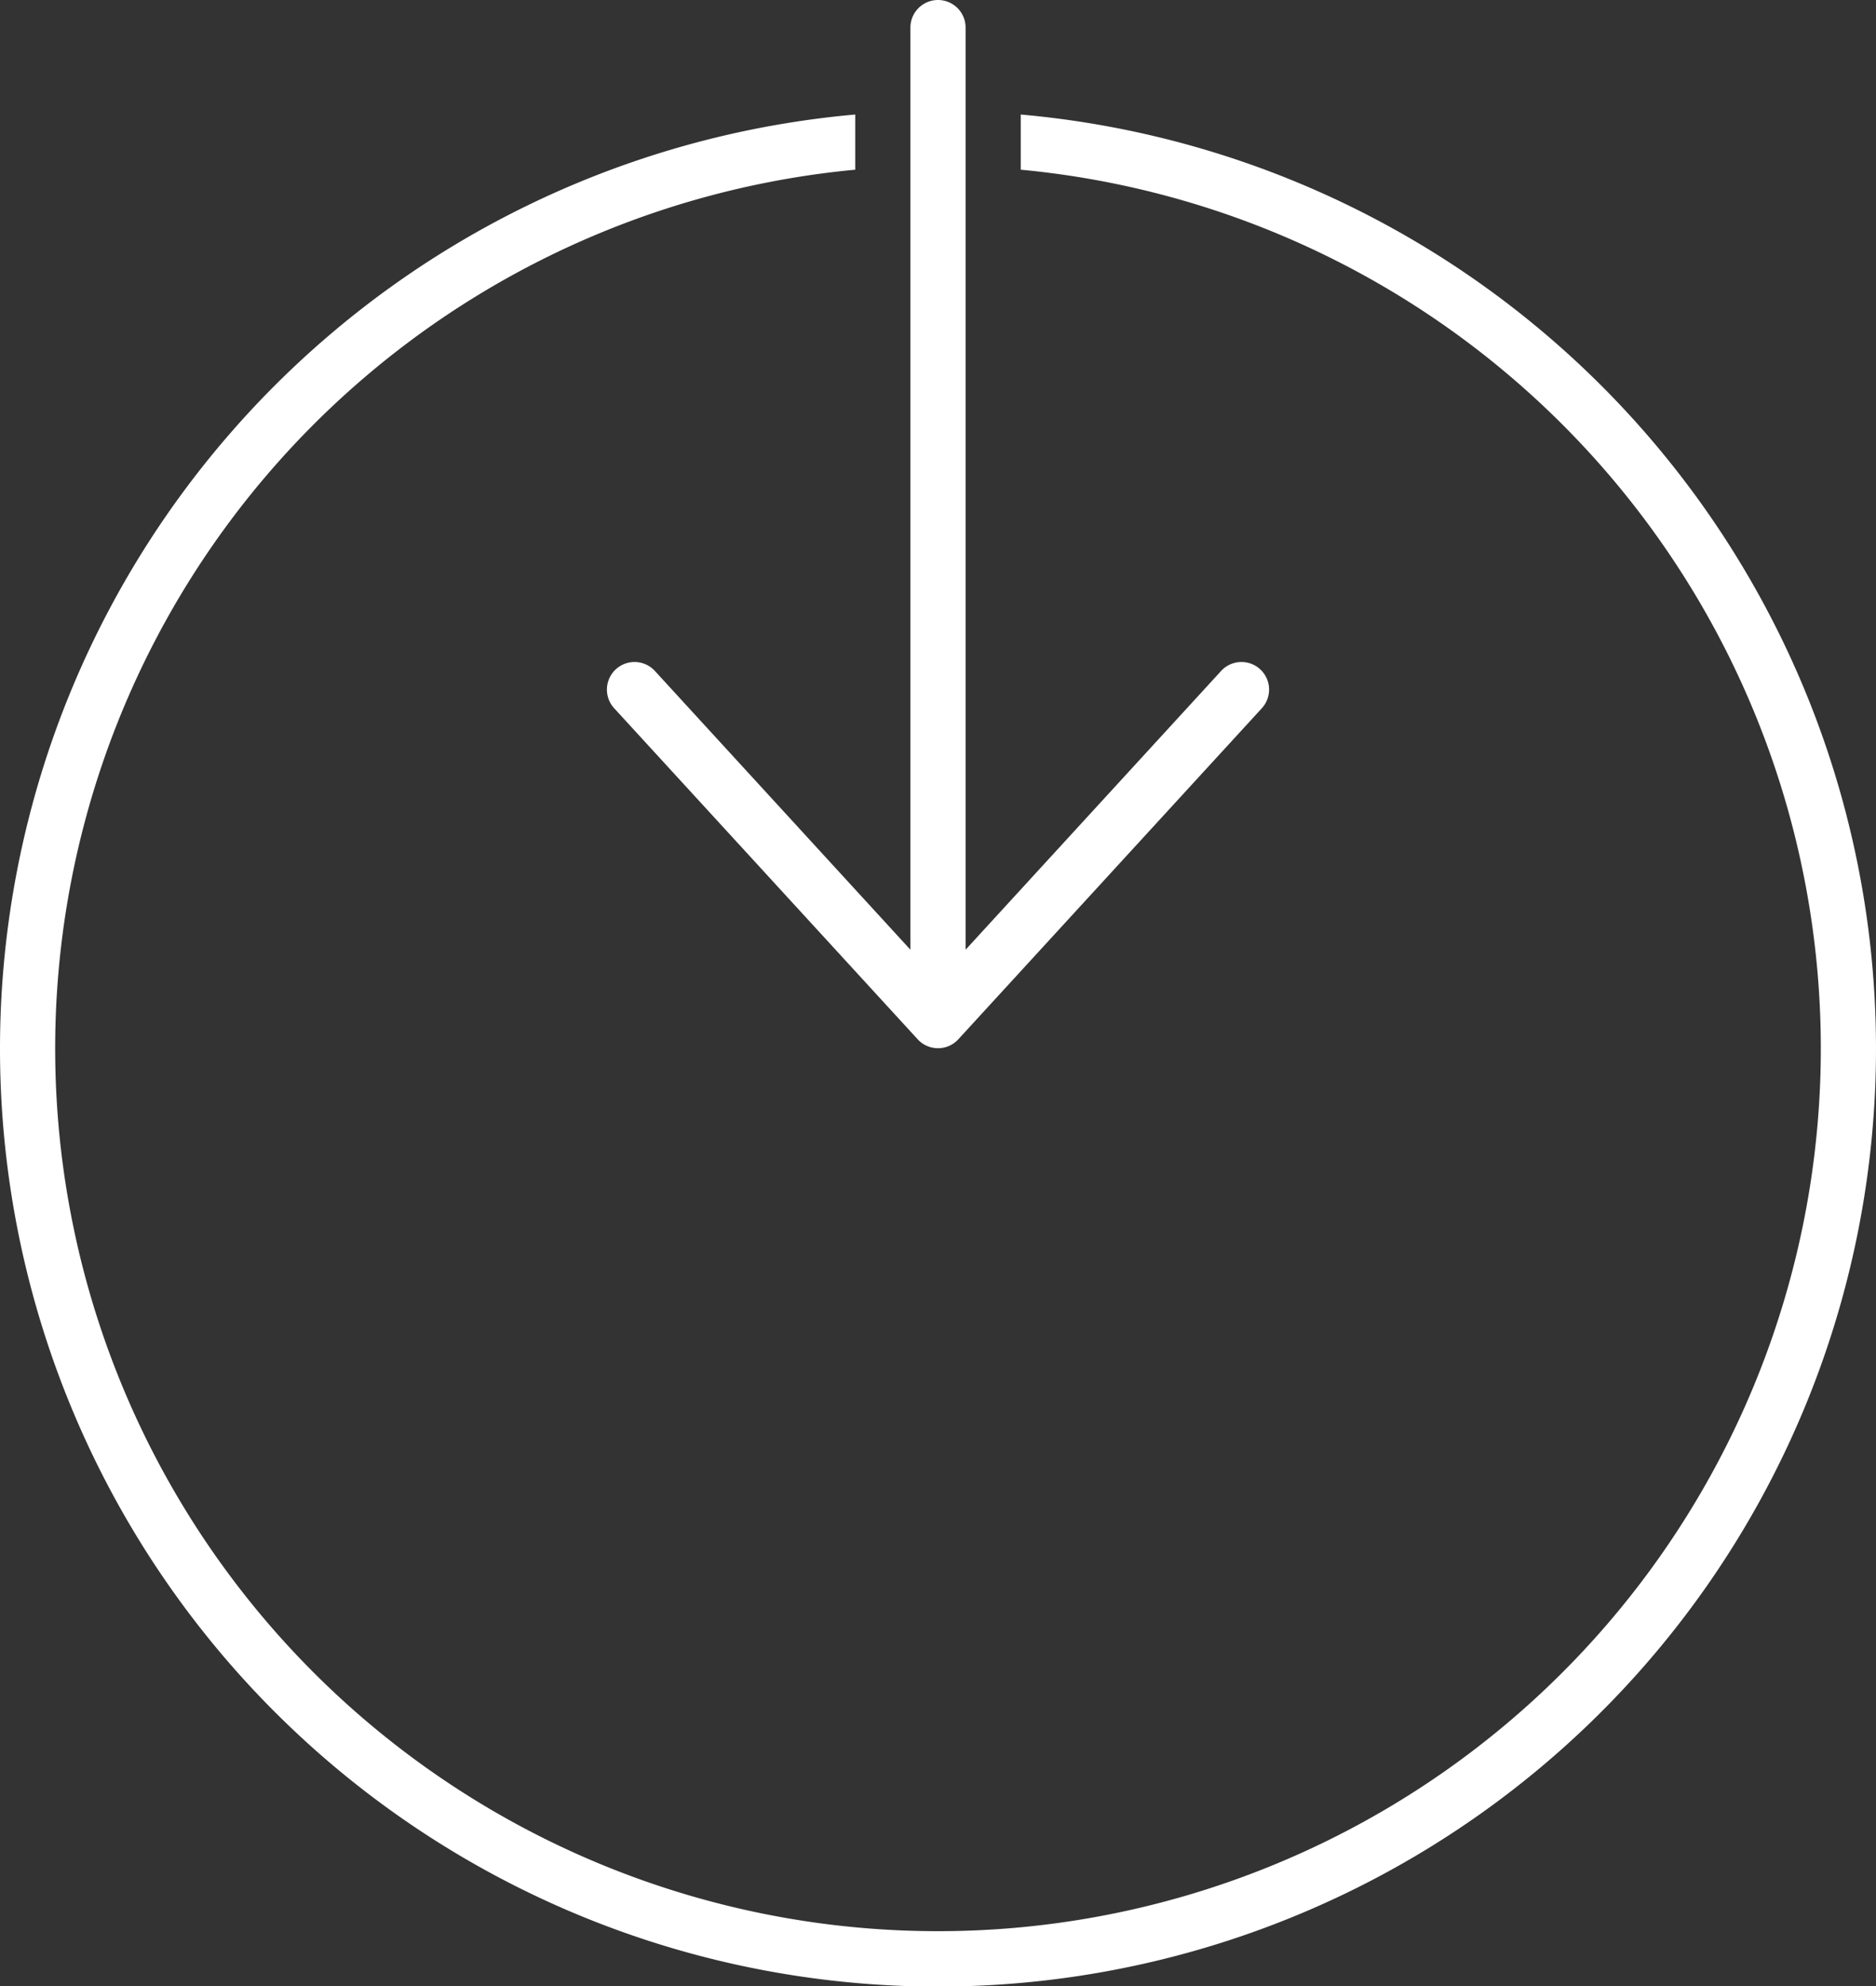<svg xmlns="http://www.w3.org/2000/svg" width="34" height="36" viewBox="0 0 34 36">
  <rect x="0" y="0" width="34" height="36" fill="#333333" stroke="none"/>
  <path id="icons8-connexion" d="M25,6a.5.5,0,0,0-.5.5V23.215l-4.631-5.053a.5.5,0,0,0-.738.676l5.5,6a.5.5,0,0,0,.738,0l5.5-6a.5.5,0,0,0-.738-.676L25.5,23.215V6.5A.5.5,0,0,0,25,6ZM23.5,8.076a17,17,0,1,0,3,0v1a16,16,0,1,1-3,0Z" transform="translate(-8 -6)" fill="#fff"/>
</svg>
